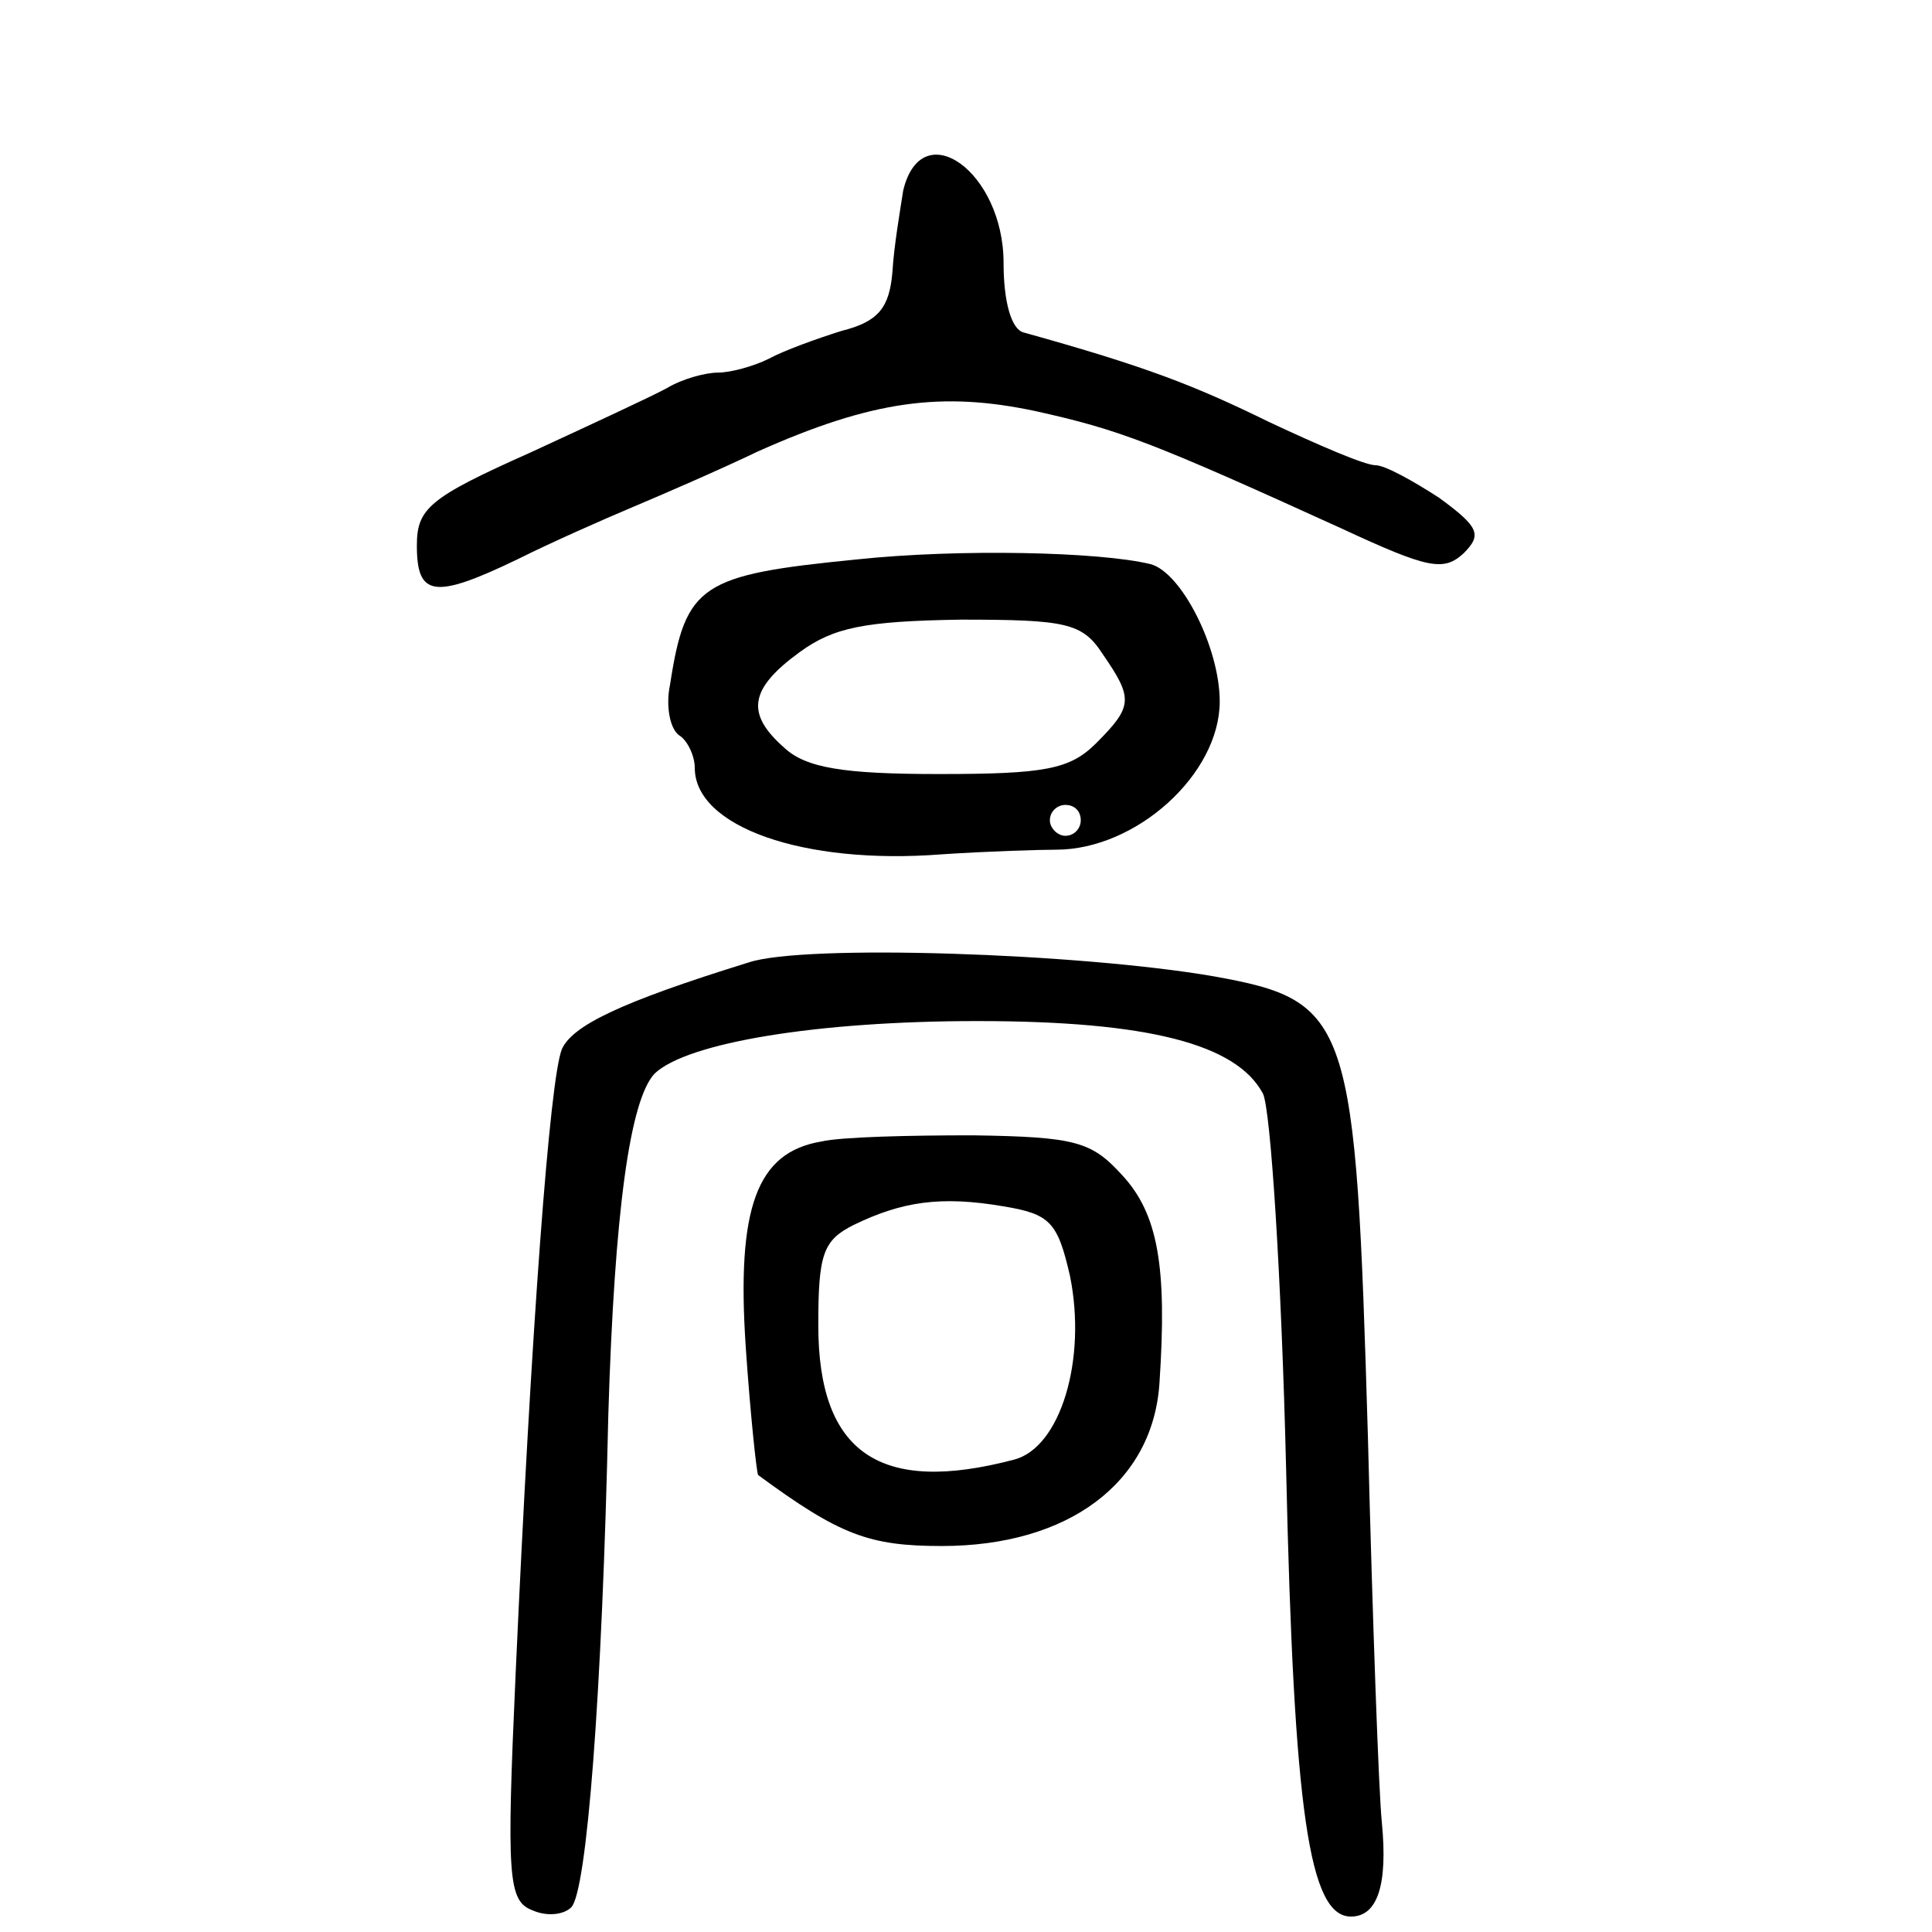 <?xml version="1.0" standalone="no"?>
<!DOCTYPE svg PUBLIC "-//W3C//DTD SVG 20010904//EN"
 "http://www.w3.org/TR/2001/REC-SVG-20010904/DTD/svg10.dtd">
<svg version="1.0" xmlns="http://www.w3.org/2000/svg"
 width="468pt" height="468pt" viewBox="0 0 468 468"
 preserveAspectRatio="xMidYMid meet">
<g transform="translate(0,468) scale(0.374,-0.374)"
fill="#000000" stroke="none">
<path d="M585 1128 c-2 -13 -6 -36 -7 -53 -2 -23 -9 -32 -33 -38 -16 -5 -38
-13 -47 -18 -10 -5 -25 -9 -33 -9 -8 0 -23 -4 -33 -10 -9 -5 -50 -24 -89 -42
-65 -29 -73 -36 -73 -60 0 -33 11 -35 65 -9 22 11 56 26 75 34 19 8 56 24 81
36 74 33 119 39 180 26 54 -12 75 -20 198 -76 56 -26 66 -28 79 -16 12 12 10
17 -16 36 -17 11 -35 21 -41 21 -7 0 -37 13 -69 28 -49 24 -80 36 -159 58 -8
2 -13 20 -13 45 0 59 -53 97 -65 47z"/>
<path d="M555 889 c-101 -10 -111 -16 -121 -81 -3 -14 0 -29 6 -33 5 -3 10
-13 10 -21 0 -38 70 -63 160 -56 30 2 64 3 74 3 52 0 106 49 106 96 0 35 -25
84 -45 89 -33 8 -124 10 -190 3z m159 -61 c20 -29 20 -34 -4 -58 -17 -17 -33
-20 -102 -20 -62 0 -86 4 -100 17 -25 22 -23 38 10 62 22 16 42 20 104 21 68
0 79 -2 92 -22z m-14 -108 c0 -5 -4 -10 -10 -10 -5 0 -10 5 -10 10 0 6 5 10
10 10 6 0 10 -4 10 -10z"/>
<path d="M485 628 c-84 -26 -114 -41 -121 -56 -8 -19 -20 -183 -30 -404 -6
-133 -5 -148 11 -154 9 -4 20 -3 25 2 10 10 20 137 24 319 4 132 14 204 30
221 21 20 105 34 209 34 111 0 168 -15 185 -47 5 -10 12 -119 15 -243 5 -223
15 -290 42 -290 17 0 24 20 20 61 -2 19 -6 131 -9 249 -8 272 -11 283 -100
299 -87 15 -265 21 -301 9z"/>
<path d="M532 512 c-42 -7 -55 -43 -49 -133 3 -44 7 -81 8 -83 53 -39 72 -46
119 -46 82 0 137 41 141 106 5 75 -1 109 -24 134 -20 22 -30 25 -97 26 -41 0
-85 -1 -98 -4z m161 -87 c11 -54 -6 -111 -36 -119 -87 -23 -127 4 -127 87 0
46 3 55 23 65 31 15 56 19 97 12 30 -5 35 -10 43 -45z"/>
</g>
</svg>

